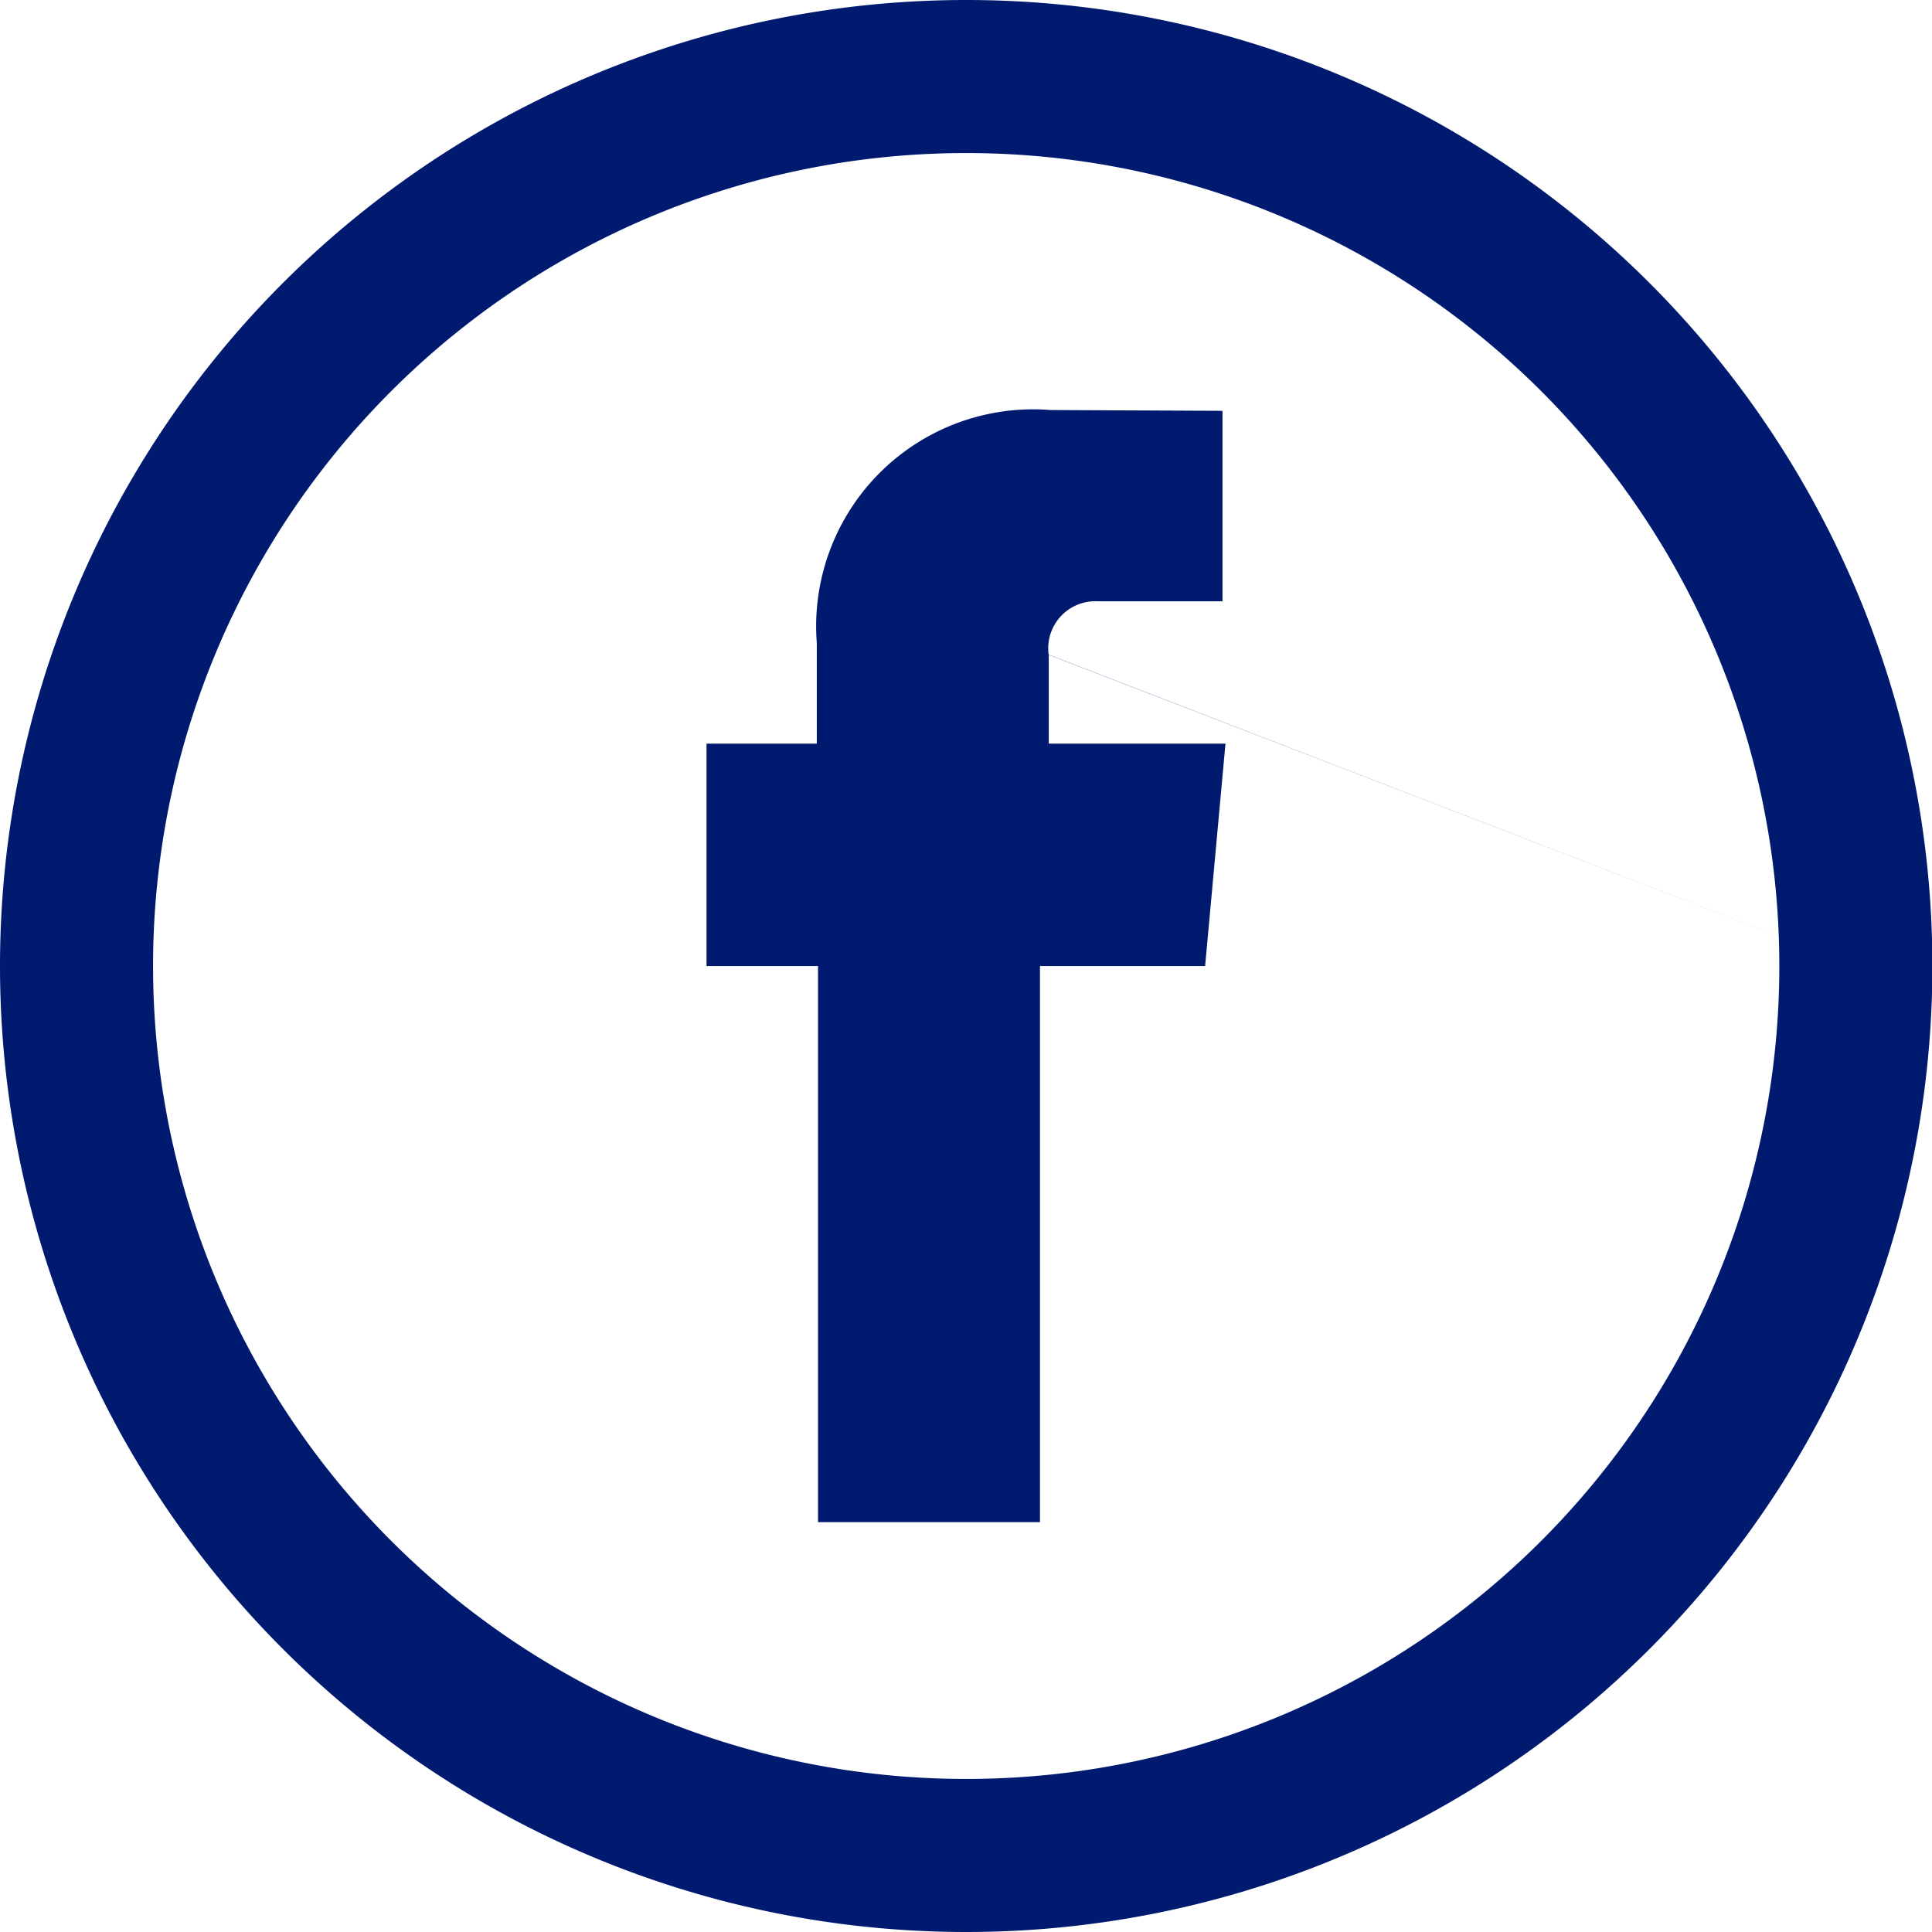 <?xml version="1.0" encoding="UTF-8"?> <svg xmlns="http://www.w3.org/2000/svg" width="25.245" height="25.245" viewBox="0 0 25.245 25.245"><g id="icon-fb" transform="translate(1 1)"><g id="Group_140" data-name="Group 140"><path id="Path_39" data-name="Path 39" d="M11.1,5.548A11.622,11.622,0,0,0-.526-6.075,11.623,11.623,0,0,0-12.15,5.548,11.623,11.623,0,0,0-.526,17.17,11.622,11.622,0,0,0,11.1,5.548" transform="translate(12.15 6.075)" fill="none" stroke="#001a70" stroke-width="2"></path></g><g id="Group_141" data-name="Group 141" transform="translate(8.232 4.358)"><path id="Path_39-2" data-name="Path 39" d="M12.956,6.533,2.415,2.465V3.627H4.724L4.458,6.533H2.3V13.8H-.6V6.533H-2.057V3.627H-.616V2.314A2.835,2.835,0,0,1,2.441-.732l2.244.01V1.767H3.055a.615.615,0,0,0-.641.7" transform="translate(2.057 0.732)" fill="#001a70"></path></g></g></svg> 